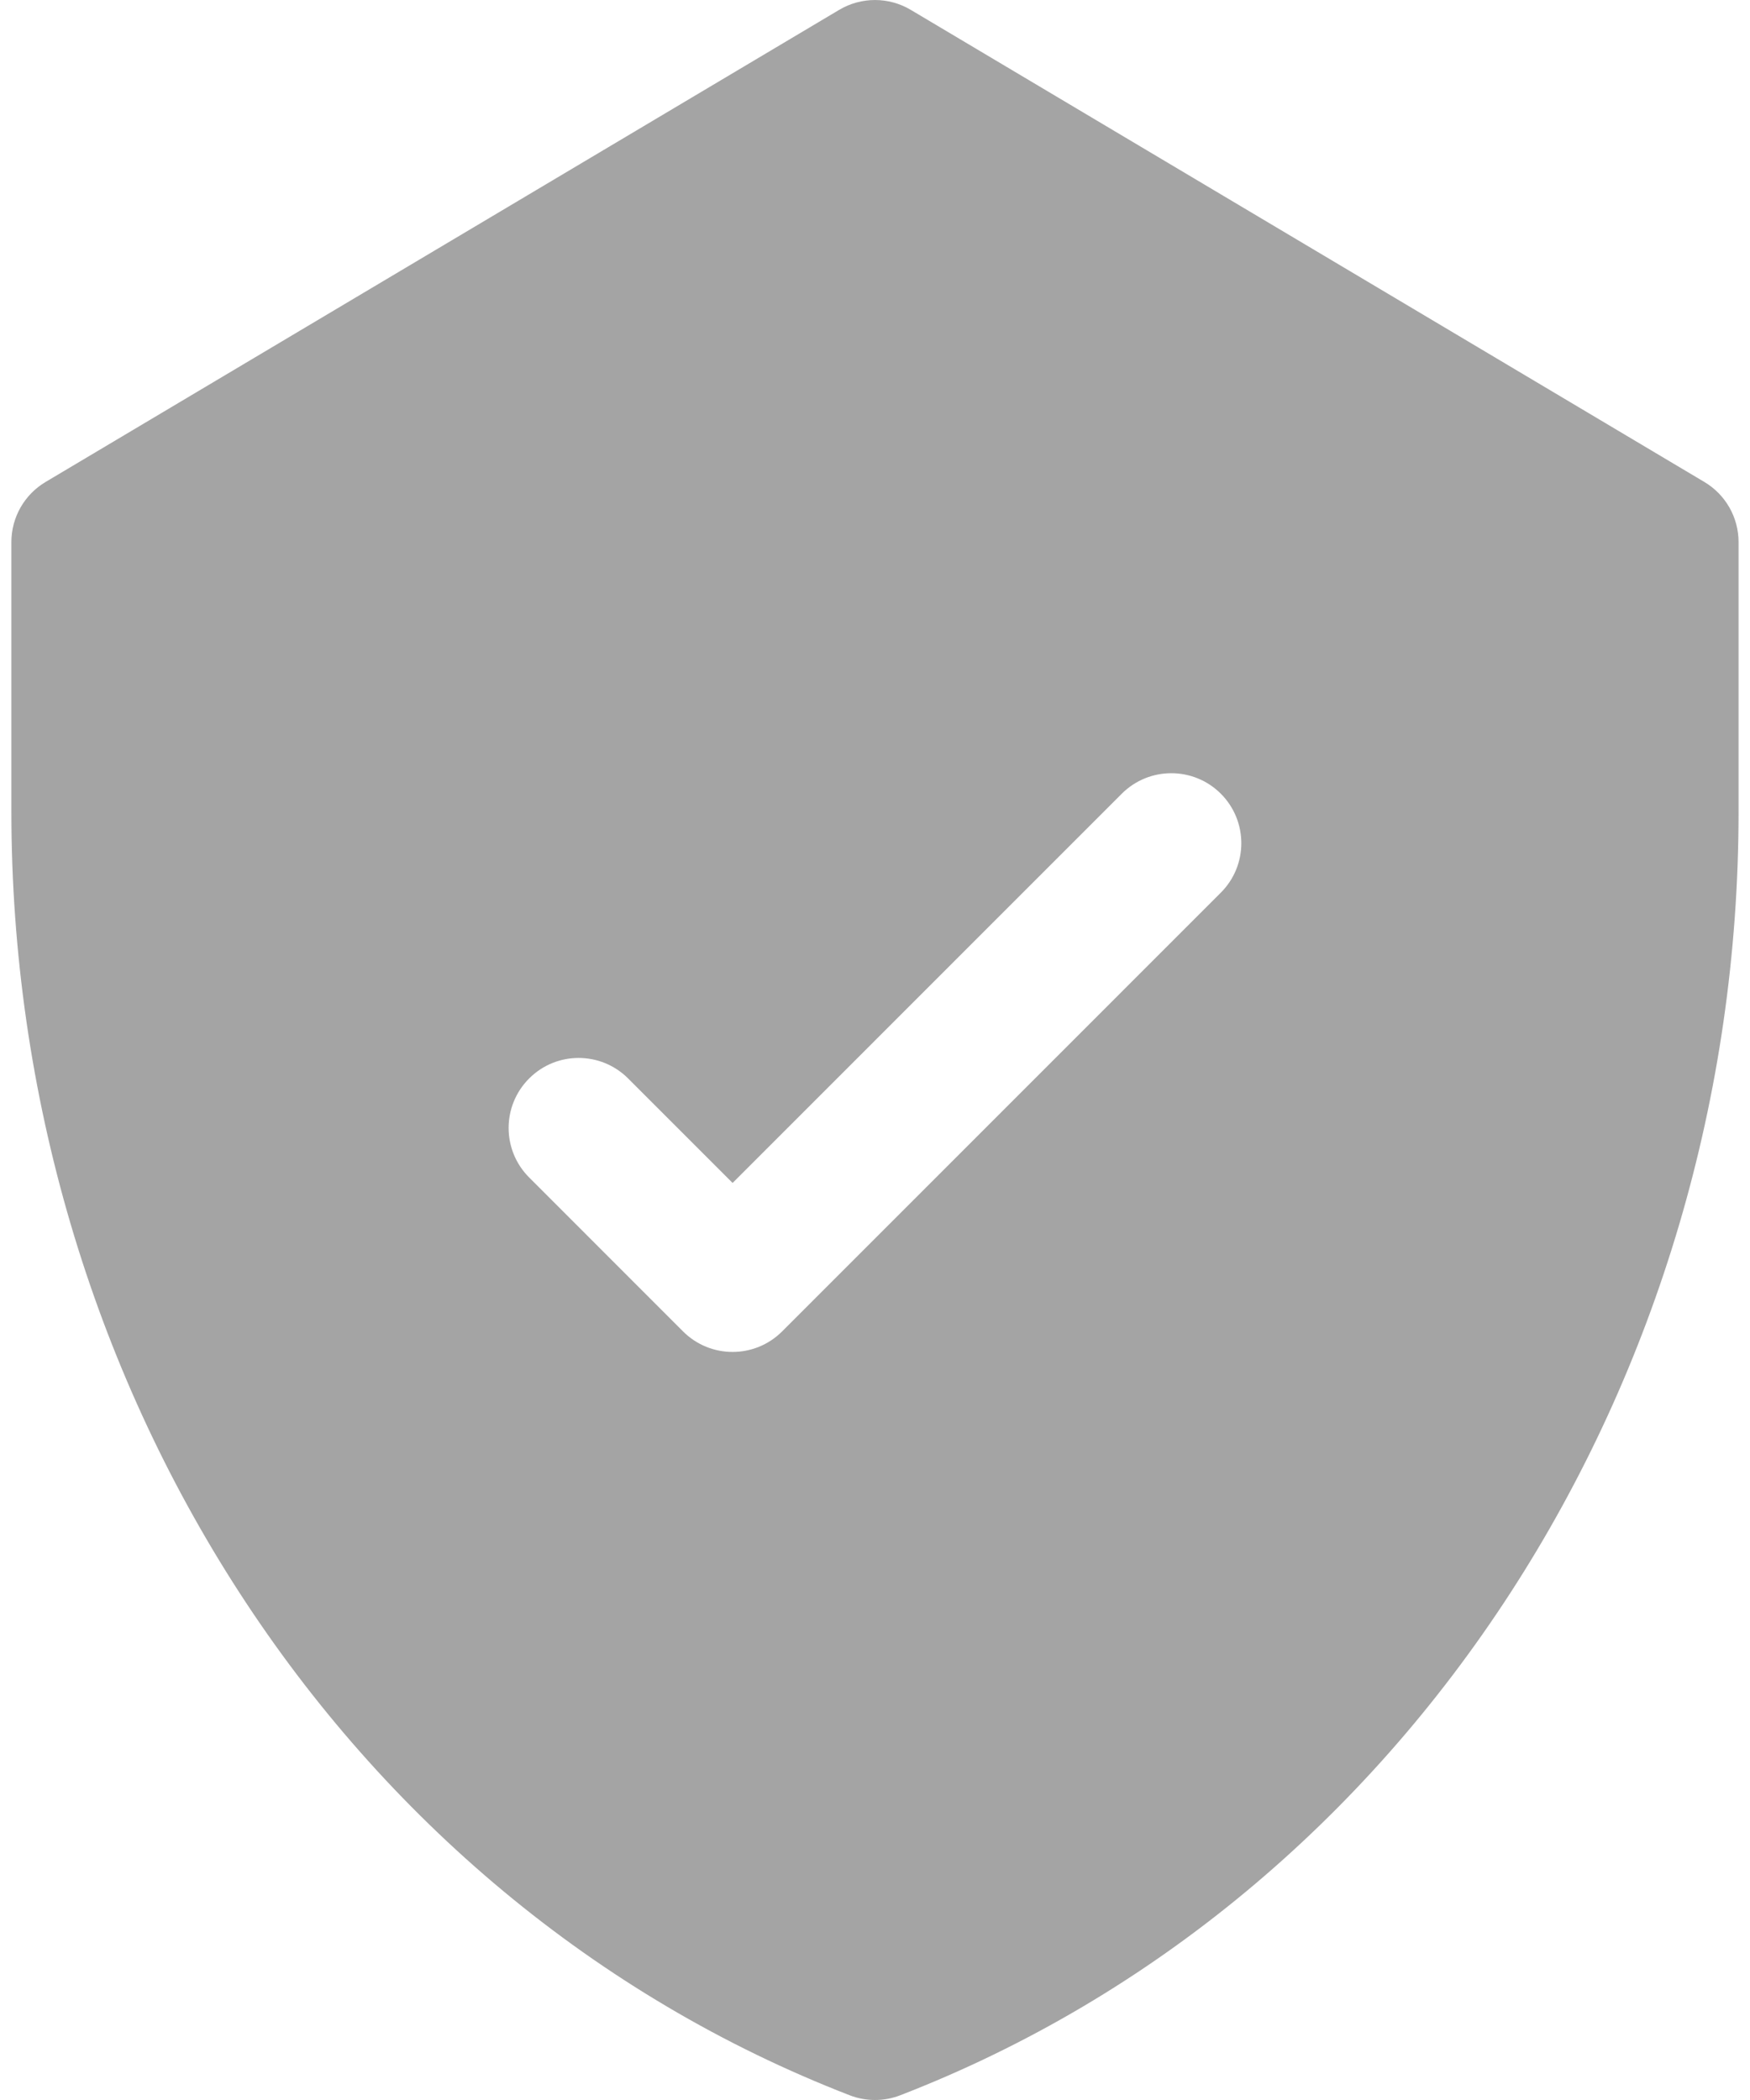 <svg xmlns="http://www.w3.org/2000/svg" width="30" height="36" viewBox="0 0 30 36" fill="none">
<path d="M29.217 8.262L15.613 0.169C15.235 -0.056 14.764 -0.056 14.386 0.169L0.782 8.262C0.418 8.478 0.195 8.87 0.195 9.293V13.913C0.195 23.644 5.817 32.532 14.566 35.919C14.845 36.027 15.154 36.027 15.433 35.919C24.16 32.54 29.804 23.672 29.804 13.913V9.293C29.804 8.87 29.581 8.478 29.217 8.262ZM20.928 15.303L13.407 22.825C12.938 23.293 12.179 23.293 11.71 22.825L9.071 20.185C8.602 19.716 8.602 18.957 9.071 18.488C9.539 18.019 10.299 18.019 10.768 18.488L12.559 20.279L19.231 13.606C19.7 13.138 20.459 13.138 20.928 13.606C21.397 14.075 21.397 14.835 20.928 15.303Z" fill="#A4A4A4"/>
</svg>